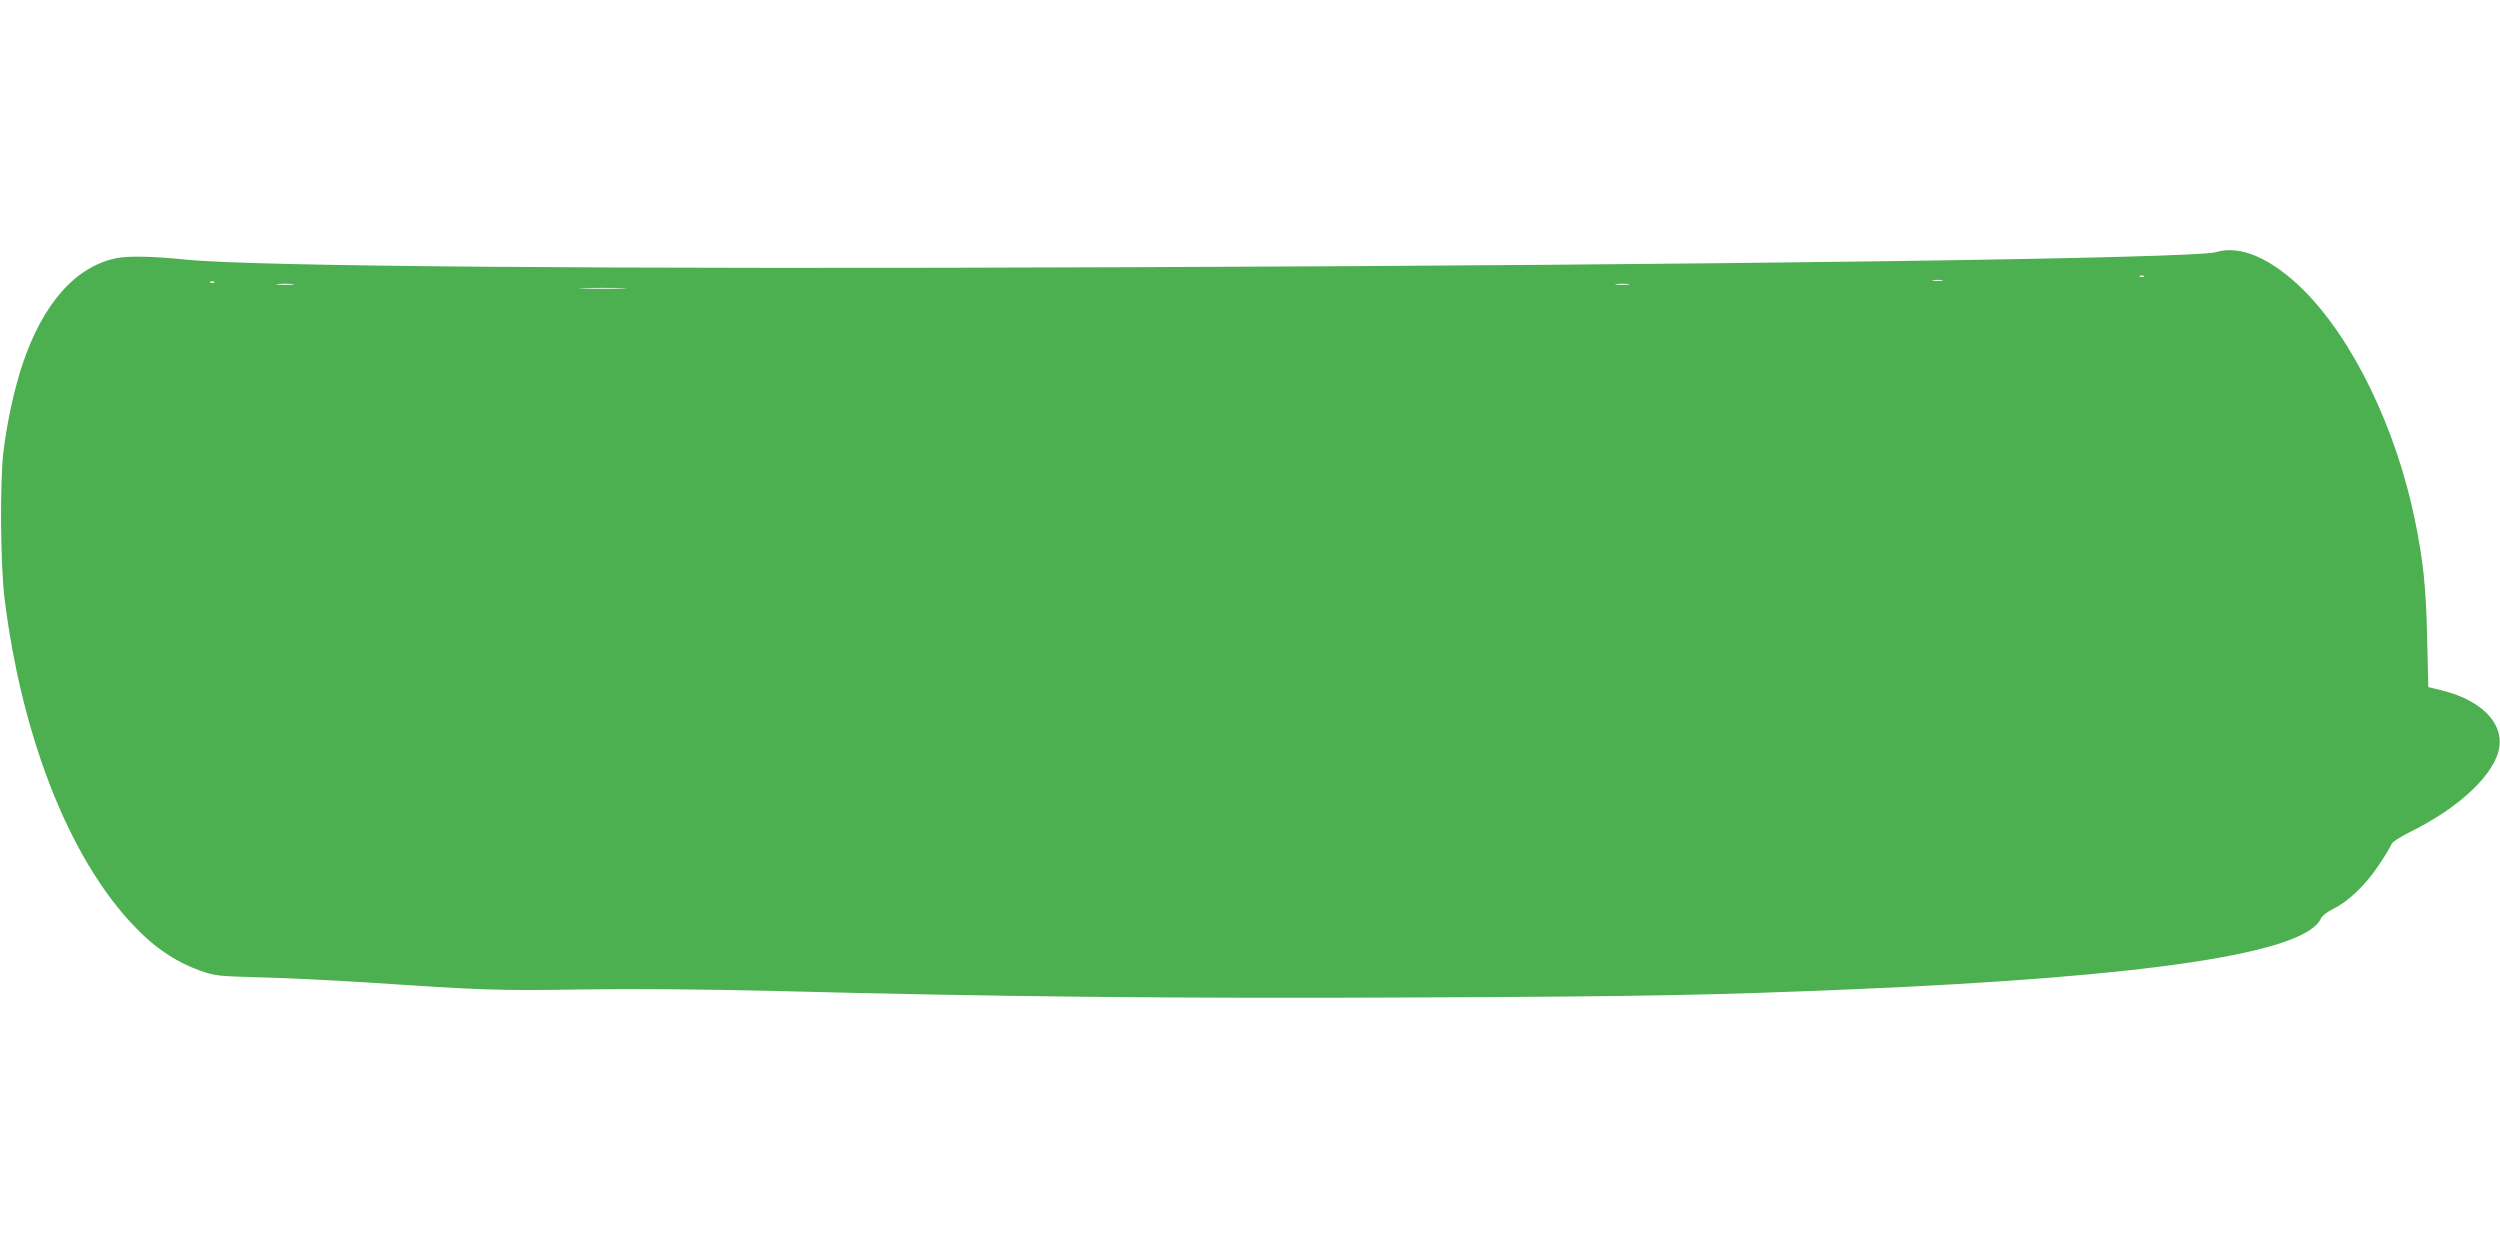 <?xml version="1.0" standalone="no"?>
<!DOCTYPE svg PUBLIC "-//W3C//DTD SVG 20010904//EN"
 "http://www.w3.org/TR/2001/REC-SVG-20010904/DTD/svg10.dtd">
<svg version="1.0" xmlns="http://www.w3.org/2000/svg"
 width="1280pt" height="640pt" viewBox="0 0 1280 640"
 preserveAspectRatio="xMidYMid meet">
<g transform="translate(0,640) scale(0.1,-0.1)"
fill="#4caf50" stroke="none">
<path d="M11345 5109 c-103 -32 -2556 -66 -5525 -77 -2738 -11 -4530 4 -4872
39 -161 17 -288 19 -348 8 -211 -41 -380 -231 -485 -545 -41 -123 -78 -289
-97 -444 -19 -152 -16 -579 5 -752 92 -744 353 -1383 703 -1719 90 -87 189
-149 294 -187 83 -29 91 -30 315 -36 127 -3 363 -15 525 -25 614 -41 685 -44
1120 -37 281 4 618 1 995 -8 1119 -29 2043 -39 3271 -33 1191 5 1523 12 2244
42 1512 64 2312 185 2393 362 6 14 33 35 64 50 77 38 164 121 232 223 33 49
62 97 65 107 3 11 43 37 93 62 259 127 442 302 460 439 17 127 -100 240 -298
288 l-66 16 -6 252 c-6 262 -20 396 -63 605 -97 471 -317 924 -571 1177 -164
162 -324 231 -448 193z m-368 -125 c-3 -3 -12 -4 -19 -1 -8 3 -5 6 6 6 11 1
17 -2 13 -5z m-1034 -21 c-13 -2 -33 -2 -45 0 -13 2 -3 4 22 4 25 0 35 -2 23
-4z m-8846 -9 c-3 -3 -12 -4 -19 -1 -8 3 -5 6 6 6 11 1 17 -2 13 -5z m401 -11
c-21 -2 -55 -2 -75 0 -21 2 -4 4 37 4 41 0 58 -2 38 -4z m6840 0 c-15 -2 -42
-2 -60 0 -18 2 -6 4 27 4 33 0 48 -2 33 -4z m-5150 -20 c-53 -2 -143 -2 -200
0 -57 1 -13 3 97 3 110 0 156 -2 103 -3z"/>
</g>
</svg>
